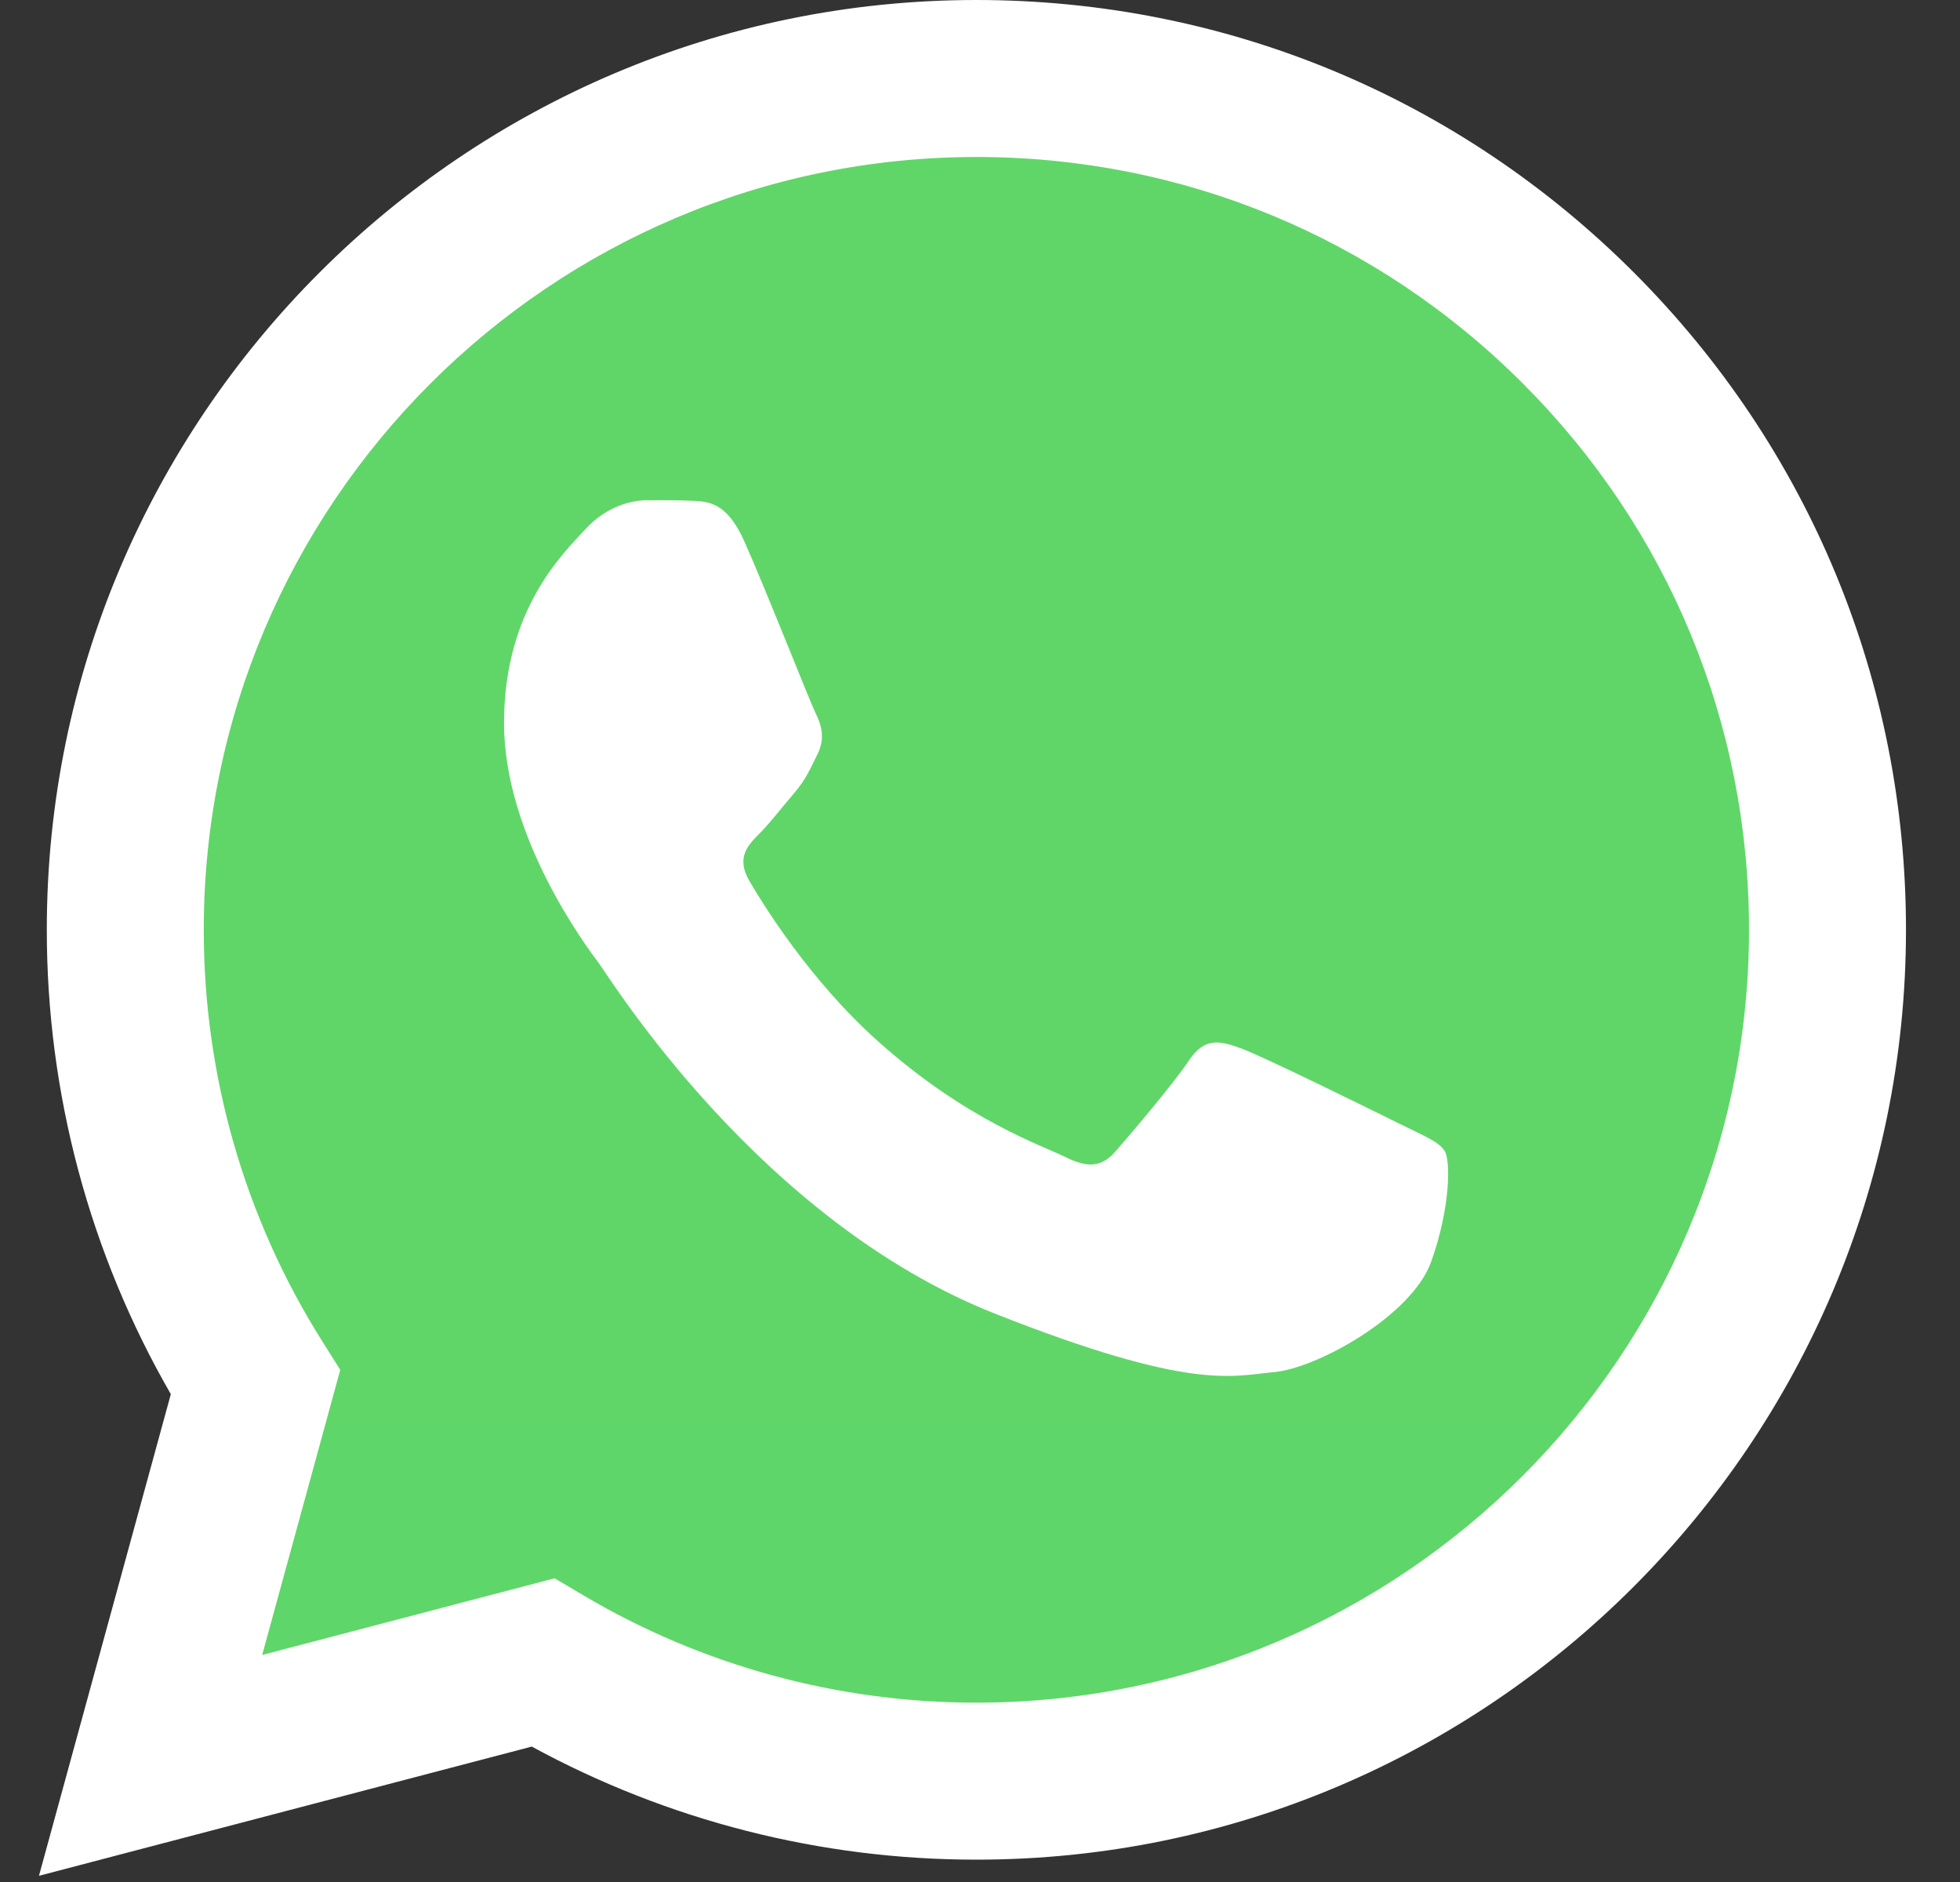 <svg width="25" height="24" viewBox="0 0 25 24" fill="none" xmlns="http://www.w3.org/2000/svg">
<rect x="0" y="0" width="25" height="24" fill="#333333" stroke="none"/>
<g clip-path="url(#clip0_373_14811)">
<path d="M1.005 11.856C1.005 13.873 1.532 15.842 2.534 17.577L0.91 23.507L6.978 21.916C8.656 22.829 10.537 23.308 12.447 23.308H12.453C18.761 23.308 23.896 18.175 23.899 11.865C23.9 8.808 22.71 5.933 20.549 3.77C18.388 1.607 15.514 0.415 12.452 0.414C6.143 0.414 1.008 5.547 1.006 11.856" fill="url(#paint0_linear_373_14811)"/>
<path d="M0.597 11.853C0.596 13.942 1.142 15.981 2.179 17.779L0.497 23.921L6.783 22.273C8.515 23.217 10.465 23.715 12.449 23.715H12.454C18.989 23.715 24.308 18.398 24.311 11.862C24.312 8.695 23.08 5.717 20.841 3.476C18.602 1.236 15.626 0.001 12.454 0C5.918 0 0.599 5.317 0.597 11.853ZM4.34 17.469L4.105 17.096C3.119 15.528 2.598 13.715 2.599 11.853C2.601 6.421 7.022 2.002 12.458 2.002C15.09 2.003 17.564 3.029 19.425 4.891C21.286 6.753 22.31 9.229 22.309 11.861C22.307 17.294 17.886 21.713 12.454 21.713H12.45C10.681 21.713 8.947 21.238 7.434 20.34L7.074 20.127L3.344 21.105L4.34 17.469Z" fill="url(#paint1_linear_373_14811)"/>
<path d="M9.491 6.897C9.269 6.404 9.035 6.394 8.824 6.386C8.651 6.378 8.454 6.379 8.256 6.379C8.059 6.379 7.738 6.453 7.466 6.749C7.195 7.046 6.429 7.762 6.429 9.22C6.429 10.678 7.491 12.086 7.639 12.284C7.787 12.482 9.688 15.569 12.7 16.756C15.203 17.743 15.712 17.547 16.255 17.497C16.798 17.448 18.008 16.781 18.255 16.089C18.502 15.397 18.502 14.804 18.428 14.68C18.354 14.557 18.156 14.483 17.86 14.335C17.563 14.187 16.107 13.47 15.835 13.371C15.564 13.272 15.366 13.223 15.168 13.52C14.971 13.816 14.404 14.483 14.231 14.68C14.058 14.879 13.885 14.903 13.589 14.755C13.292 14.606 12.338 14.294 11.206 13.285C10.325 12.499 9.731 11.53 9.558 11.233C9.385 10.937 9.54 10.776 9.688 10.629C9.821 10.496 9.984 10.283 10.133 10.11C10.28 9.937 10.33 9.813 10.428 9.616C10.527 9.418 10.478 9.245 10.404 9.097C10.33 8.948 9.754 7.483 9.491 6.897Z" fill="white"/>
</g>
<defs>
<linearGradient id="paint0_linear_373_14811" x1="1150.37" y1="2309.67" x2="1150.37" y2="0.414" gradientUnits="userSpaceOnUse">
<stop stop-color="#1FAF38"/>
<stop offset="1" stop-color="#60D669"/>
</linearGradient>
<linearGradient id="paint1_linear_373_14811" x1="1191.19" y1="2392.07" x2="1191.19" y2="0" gradientUnits="userSpaceOnUse">
<stop stop-color="#F9F9F9"/>
<stop offset="1" stop-color="white"/>
</linearGradient>
<clipPath id="clip0_373_14811">
<rect width="23.82" height="24" fill="white" transform="translate(0.494)"/>
</clipPath>
</defs>
</svg>
